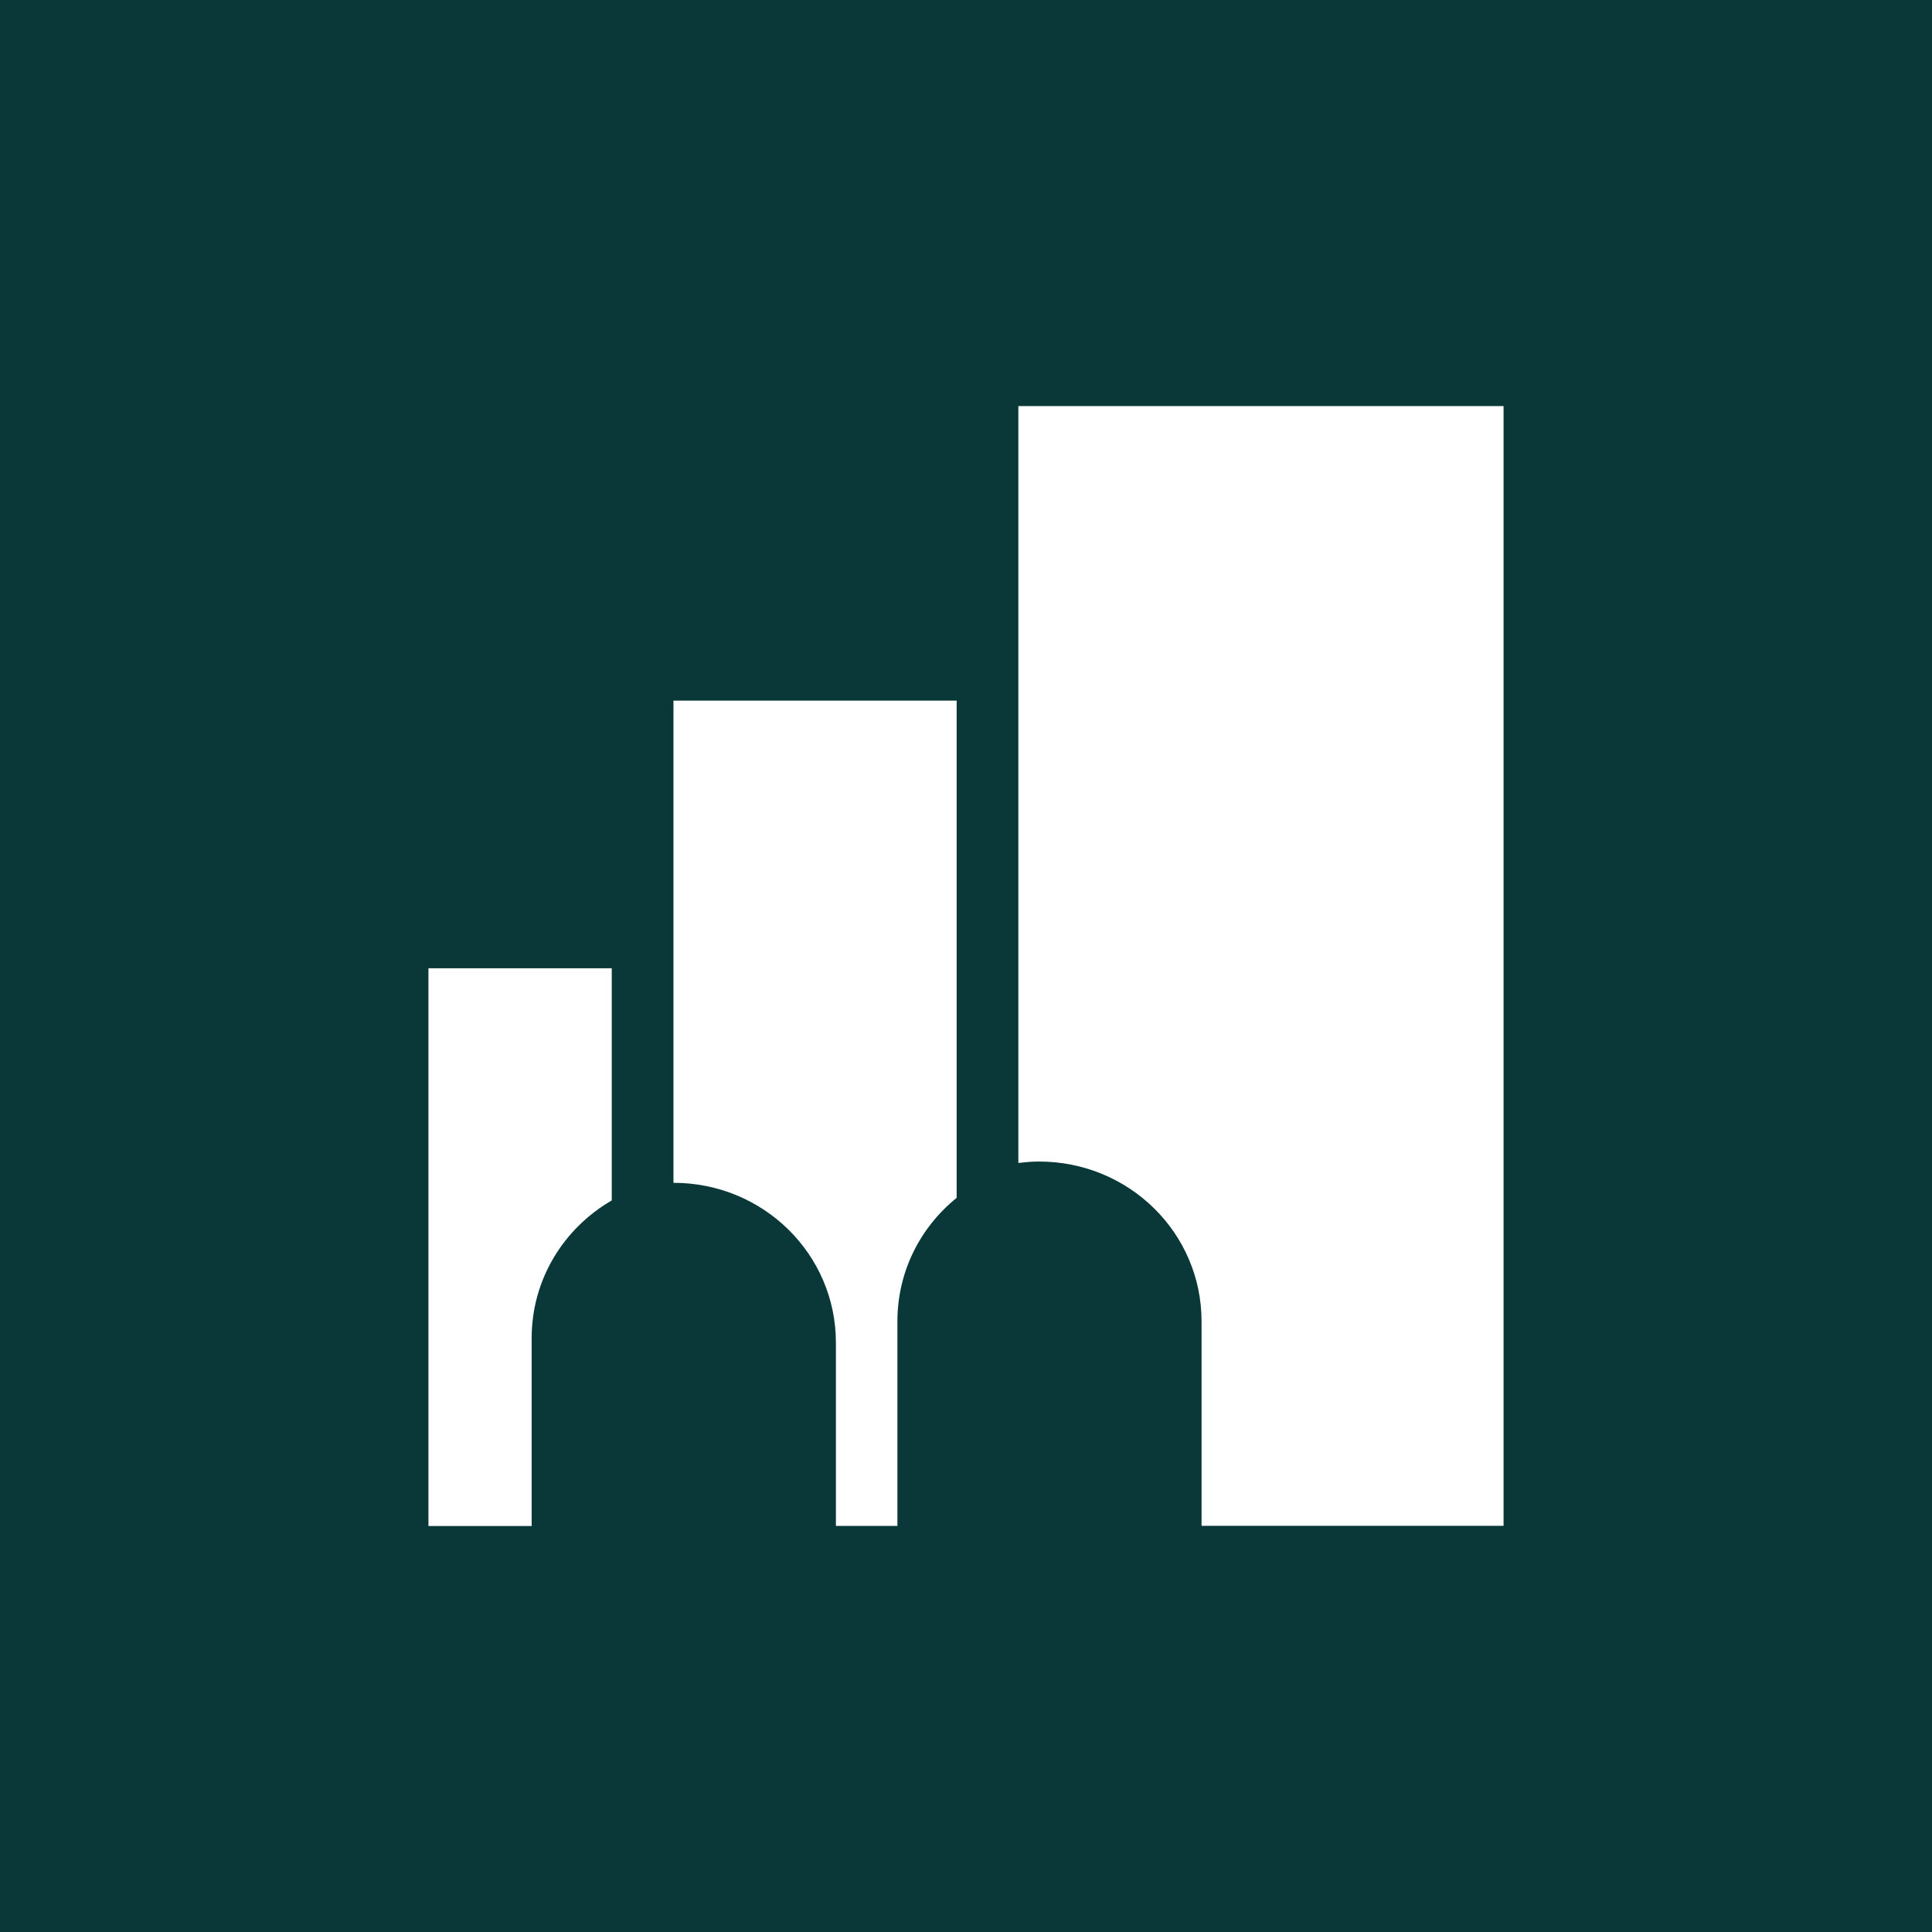<svg xmlns="http://www.w3.org/2000/svg" fill="none" viewBox="0 0 1080 1080" height="1080" width="1080">
<rect fill="#0A3838" height="1080" width="1080"></rect>
<g clip-path="url(#clip0_2131_30)">
<path fill="white" d="M501.656 853V738.652C501.656 710.771 514.517 685.954 534.771 669.61V391.642H376.468V661.198C426.771 661.198 467.279 701.156 467.279 750.549V853H501.656Z"></path>
<path fill="white" d="M840.5 227V852.94H671.679V738.652C671.679 689.259 631.172 649.301 580.808 649.301C576.901 649.301 573.055 649.661 569.269 650.082V227H840.5Z"></path>
<path fill="white" d="M297.196 748.026C297.196 715.157 315.166 686.555 341.97 671.052V541.262H239.5V853.06H297.196V748.026Z"></path>
</g>
<defs>
<clipPath id="clip0_2131_30">
<rect transform="translate(239.5 227)" fill="white" height="626" width="601"></rect>
</clipPath>
</defs>
</svg>
